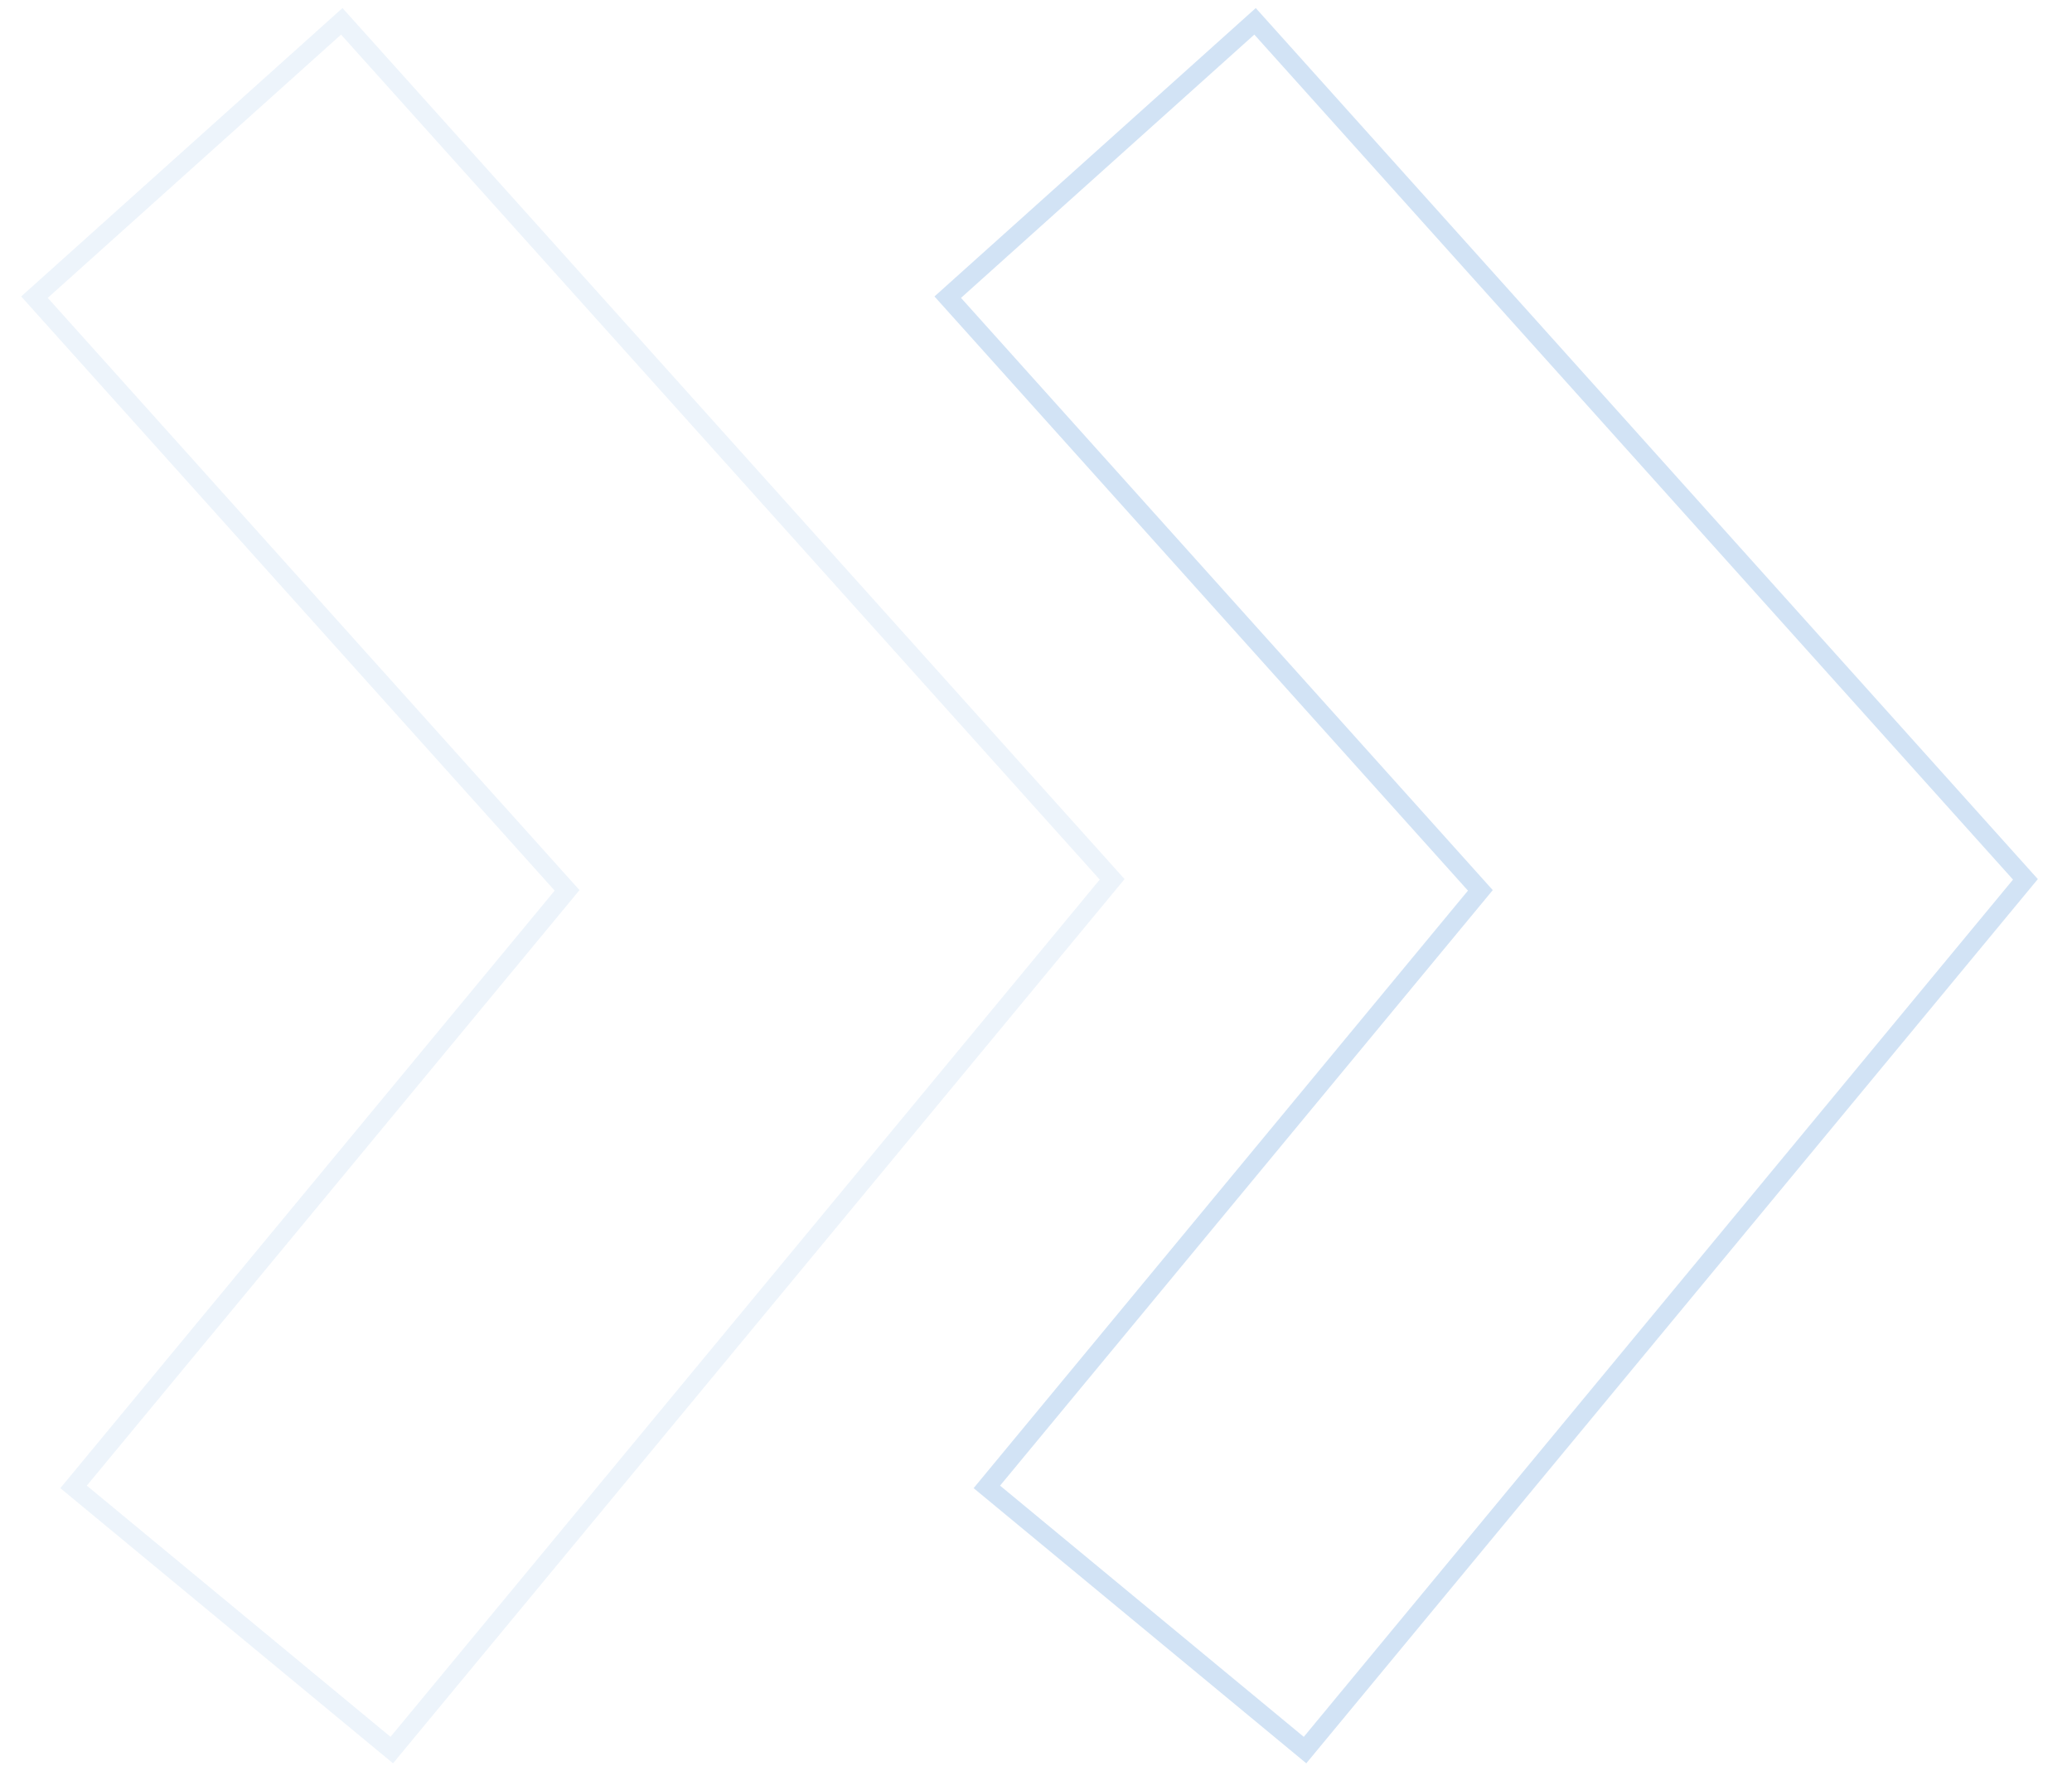 <svg xmlns="http://www.w3.org/2000/svg" width="551" height="476" viewBox="0 0 551 476" fill="none"><g clip-path="url(#clip0_6657_1897)"><g opacity="0.2"><path opacity="0.4" fill-rule="evenodd" clip-rule="evenodd" d="M150.803 236.801L9.167 79.035L90.885 5.672L295.751 233.869L104.183 465.446L19.565 395.448L150.803 236.801Z" stroke="#1F74CE" stroke-width="5"></path><path fill-rule="evenodd" clip-rule="evenodd" d="M393.666 236.801L252.03 79.035L333.748 5.672L538.614 233.869L347.046 465.446L262.428 395.448L393.666 236.801Z" stroke="#1F74CE" stroke-width="5"></path></g></g><defs><clipPath id="clip0_6657_1897"><rect width="551" height="476" fill="white"></rect></clipPath></defs></svg>